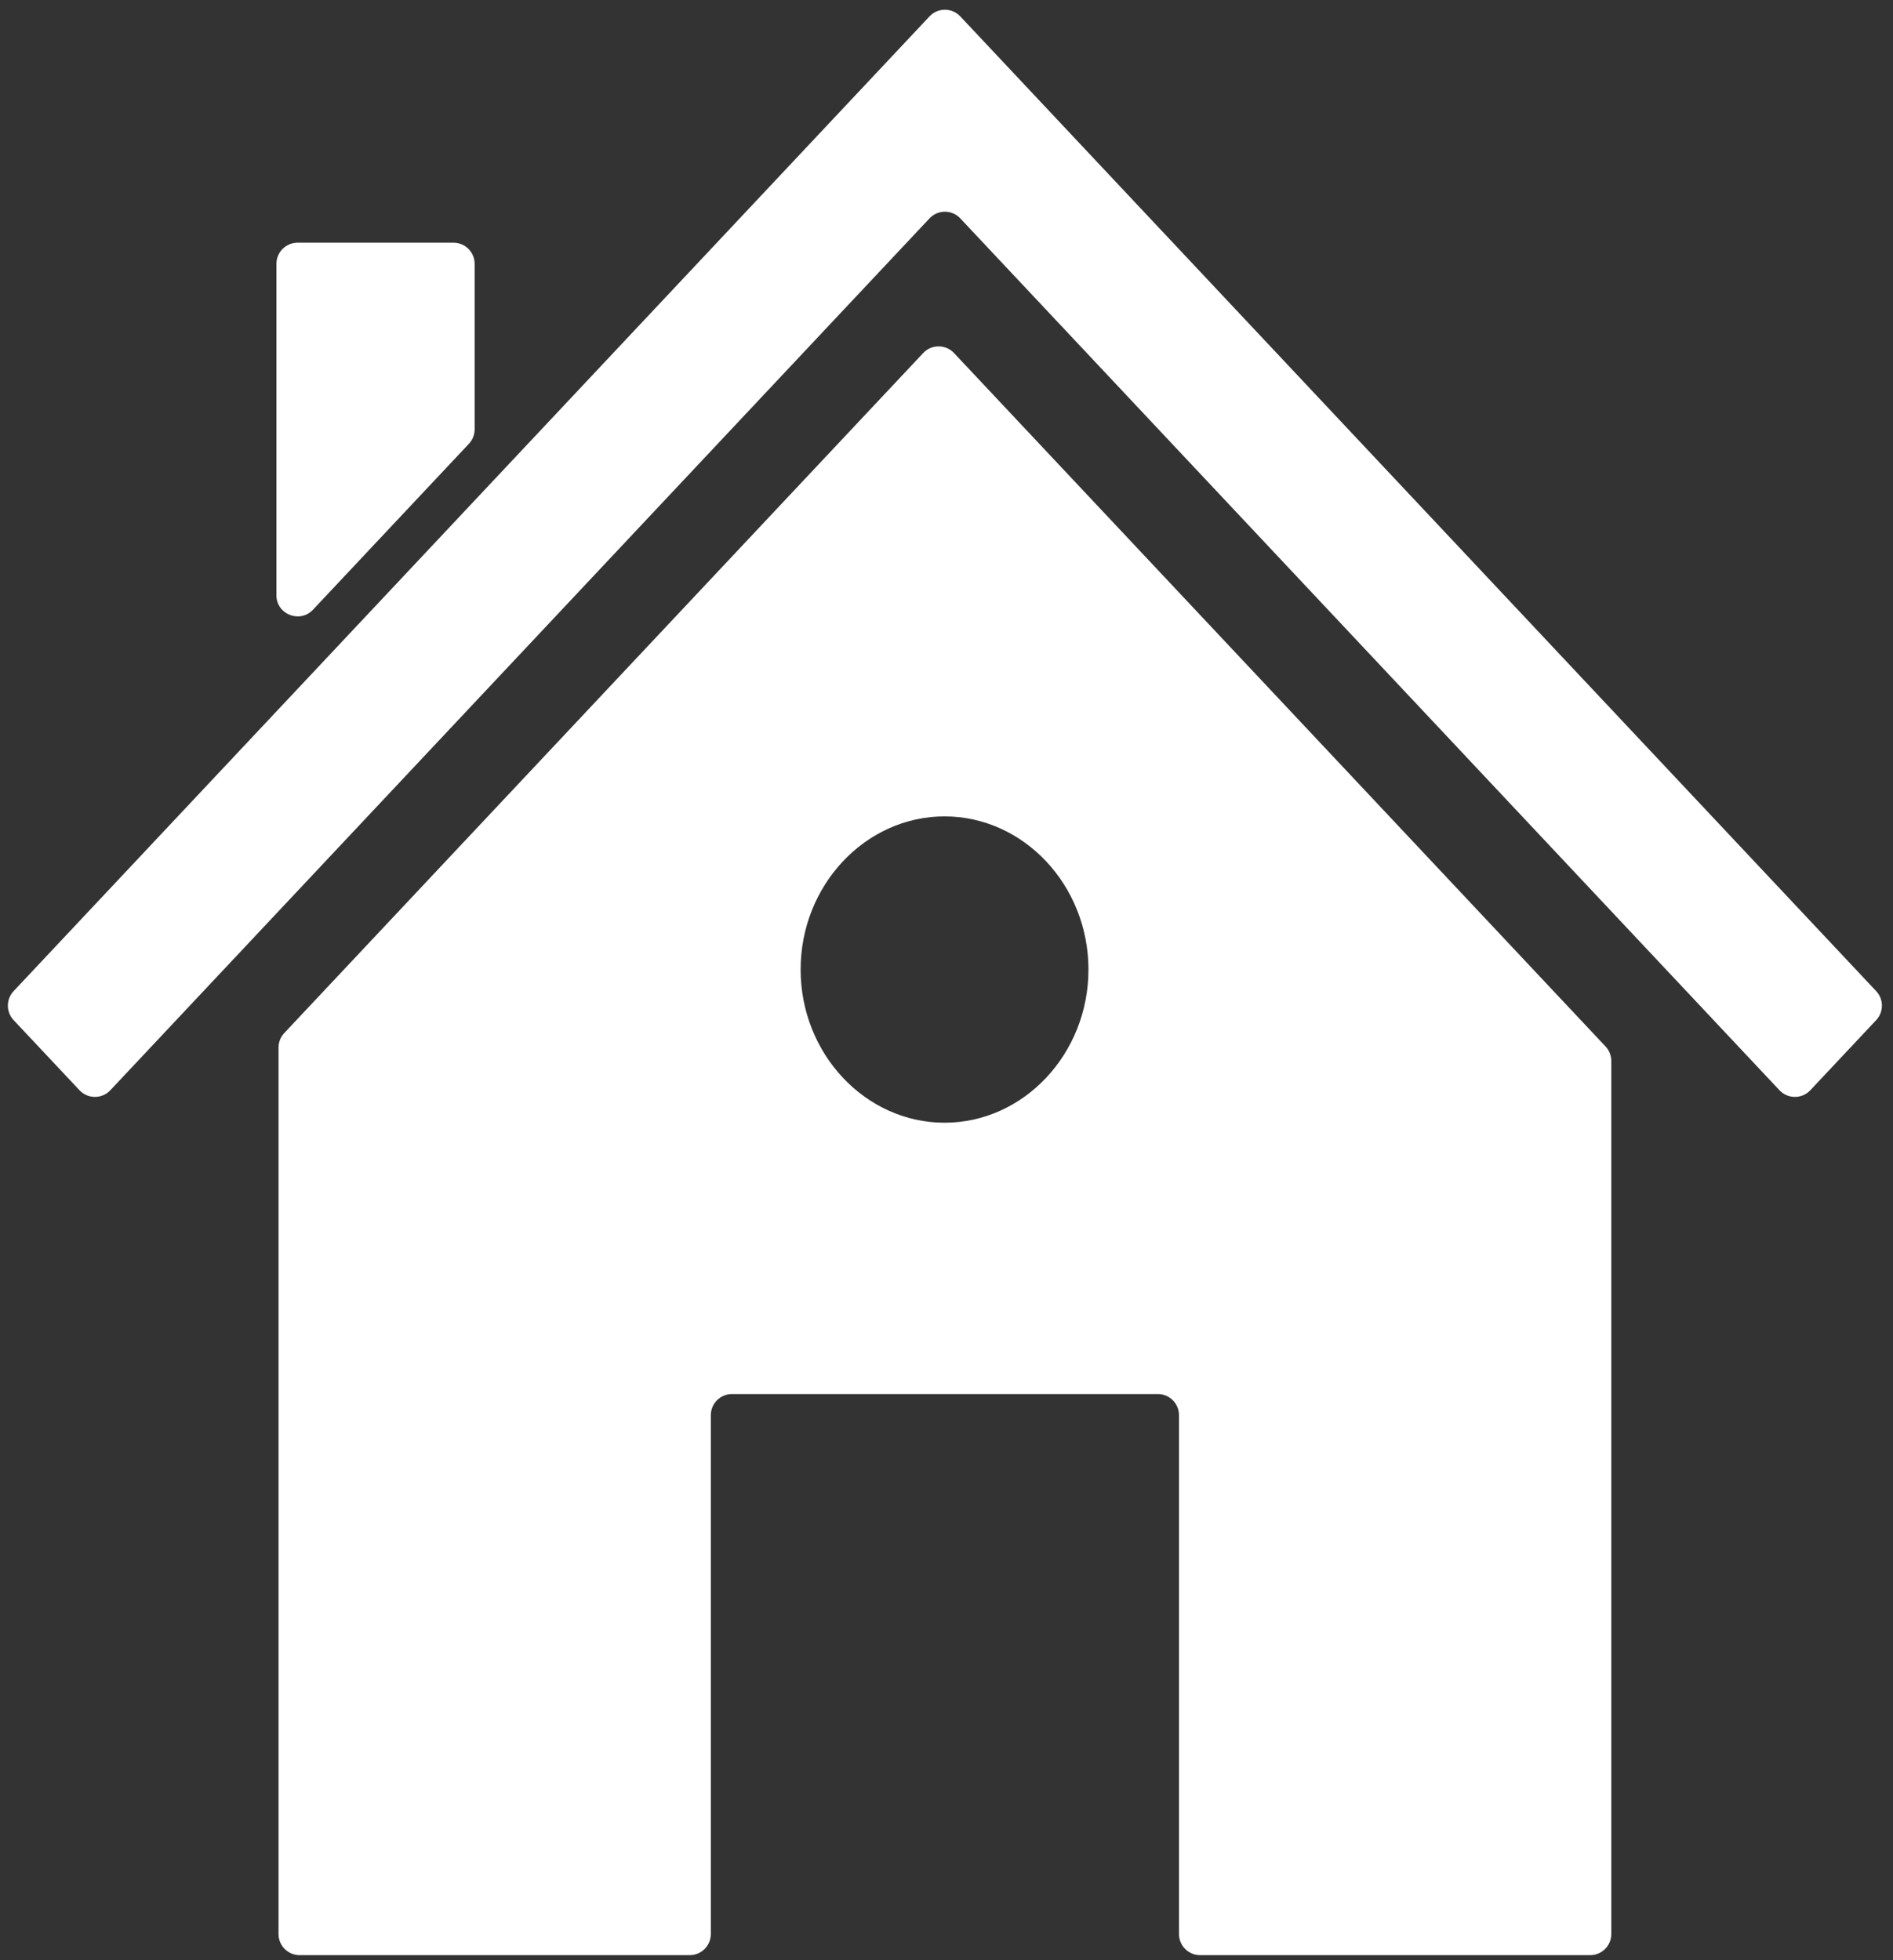 <?xml version="1.0" encoding="iso-8859-1"?>
<svg width="85" height="88" viewBox="0 0 85 88" fill="none" xmlns="http://www.w3.org/2000/svg">
<rect x="0" y="0" width="85" height="88" fill="#333333" stroke="none"/>
<path d="M43.12 0.737C42.745 0.337 42.111 0.337 41.736 0.737L0.611 44.496C0.268 44.861 0.268 45.431 0.611 45.797L3.57 48.945C3.945 49.344 4.579 49.344 4.954 48.945L41.736 9.805C42.111 9.405 42.745 9.405 43.12 9.805L79.902 48.945C80.278 49.344 80.912 49.344 81.287 48.945L84.245 45.797C84.589 45.431 84.589 44.861 84.245 44.496L43.12 0.737Z" fill="white"/>
<path d="M21.313 11.846C21.313 11.321 20.887 10.896 20.363 10.896H13.362C12.838 10.896 12.412 11.321 12.412 11.846V26.722C12.412 27.582 13.465 27.999 14.054 27.372L21.055 19.923C21.221 19.747 21.313 19.514 21.313 19.272V11.846Z" fill="white"/>
<path d="M42.838 15.85C42.463 15.451 41.828 15.451 41.453 15.85L12.764 46.378C12.598 46.555 12.506 46.787 12.506 47.029V86.825C12.506 87.35 12.931 87.775 13.456 87.775H30.968C31.492 87.775 31.918 87.35 31.918 86.825V63.534C31.918 63.009 32.343 62.584 32.868 62.584H51.989C52.514 62.584 52.939 63.009 52.939 63.534V86.825C52.939 87.35 53.364 87.775 53.889 87.775H71.401C71.925 87.775 72.351 87.35 72.351 86.825V47.632C72.351 47.39 72.259 47.158 72.093 46.981L42.838 15.85ZM42.412 50.403C38.858 50.403 35.95 47.309 35.95 43.527C35.95 39.745 38.858 36.651 42.412 36.651C45.966 36.651 48.874 39.745 48.874 43.527C48.874 47.309 45.967 50.403 42.412 50.403Z" fill="white"/>
</svg>
